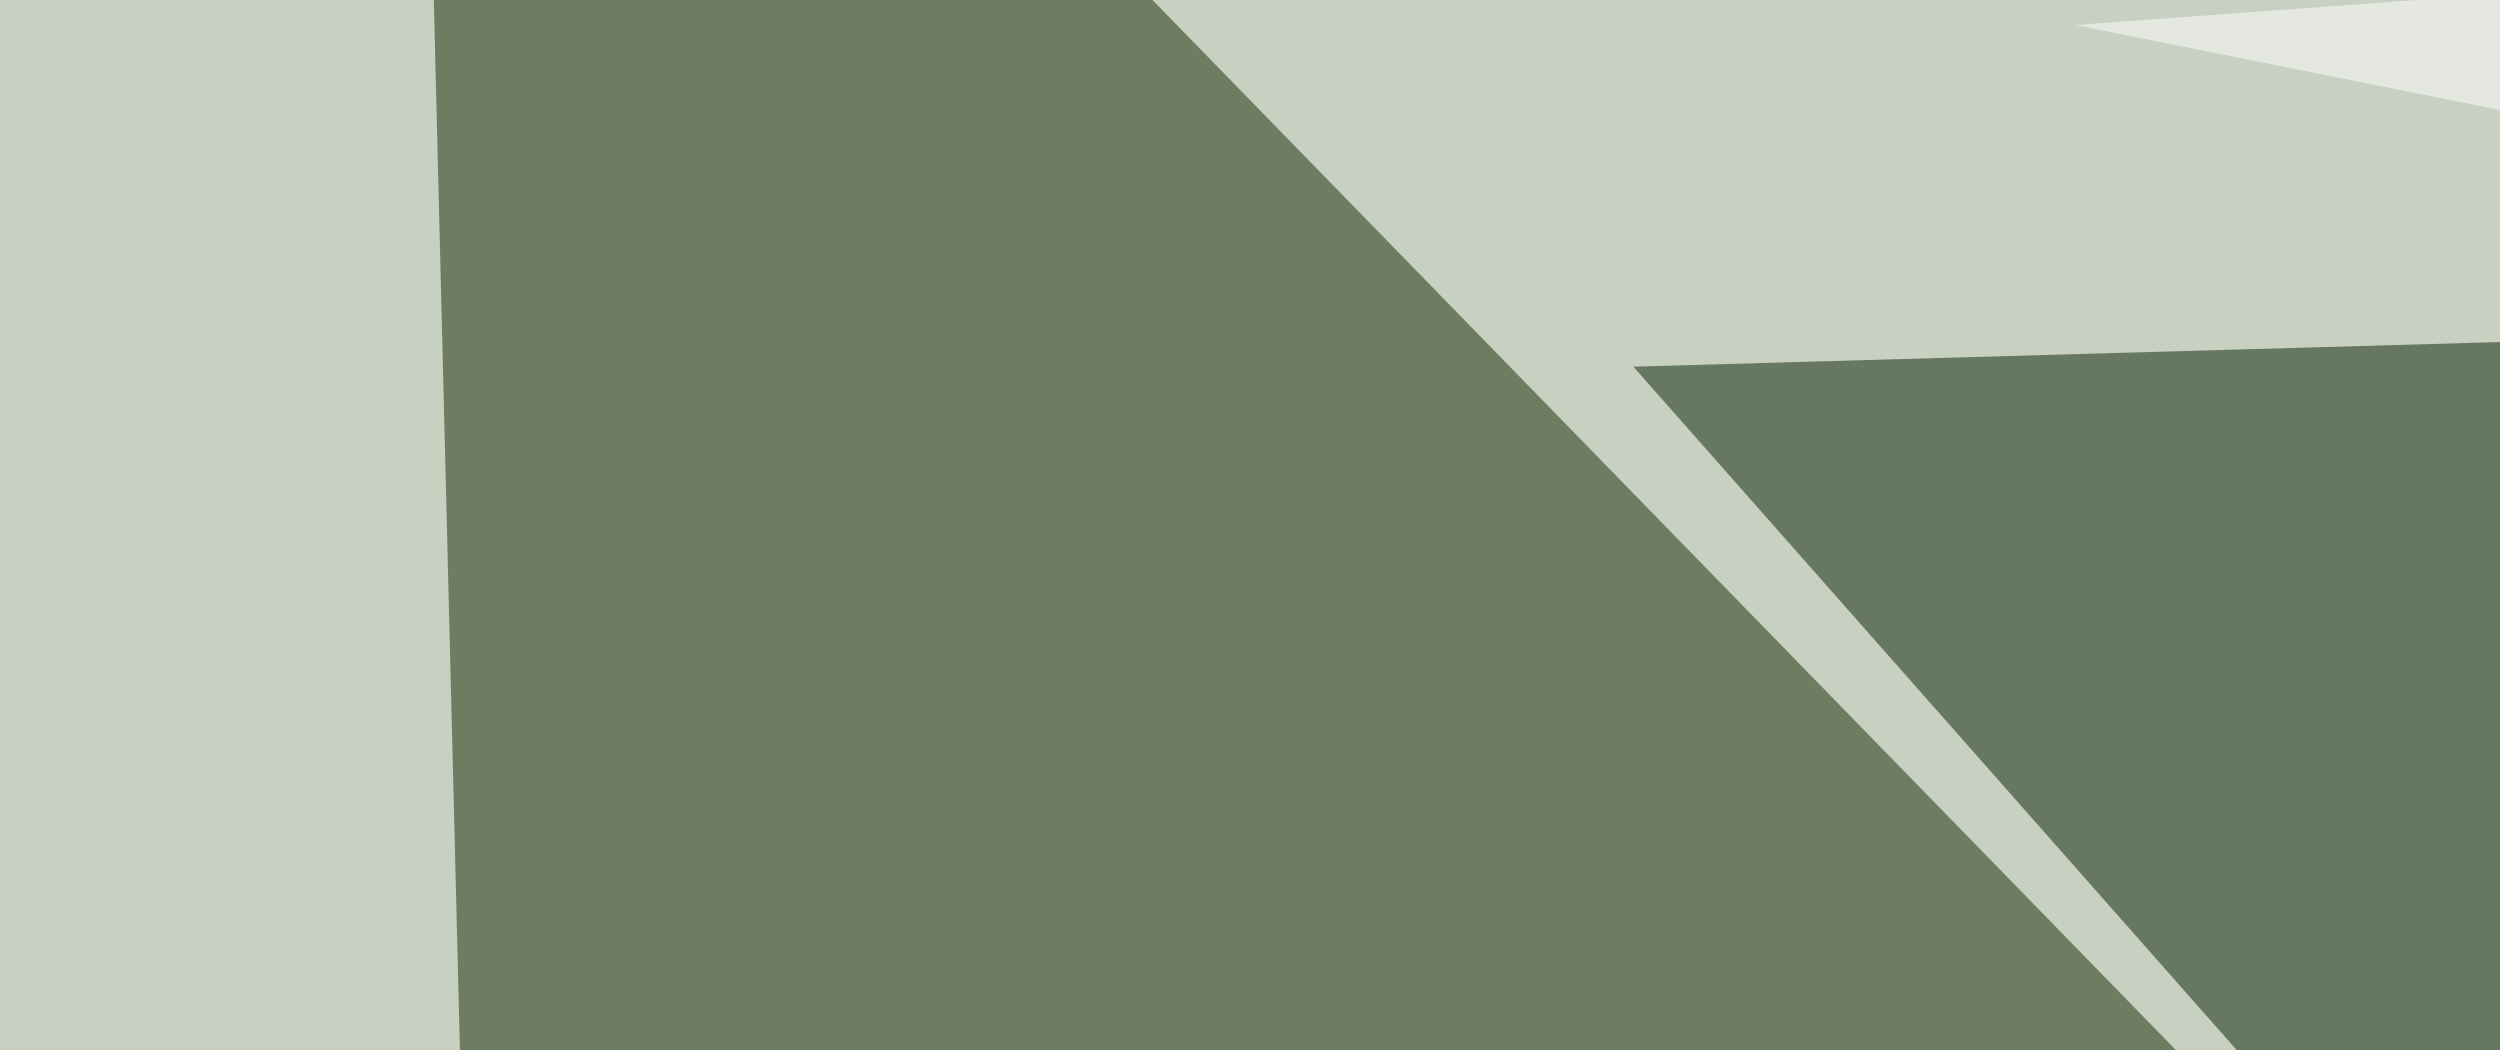 <svg xmlns="http://www.w3.org/2000/svg" width="150" height="63" ><filter id="a"><feGaussianBlur stdDeviation="55"/></filter><rect width="100%" height="100%" fill="#c8d0c2"/><g filter="url(#a)"><g fill-opacity=".5"><path fill="#102a00" d="M24.9-45.4l5.9 237.3 216.8-8.8z"/><path fill="#072000" d="M203.6 19l3 126L98 22z"/><path fill="#f3f7f6" d="M751.5 241.7l5.8-281.3L22 250.4z"/><path fill="#fff" d="M446.8 66L766-45.5l-641.5 47z"/></g></g></svg>